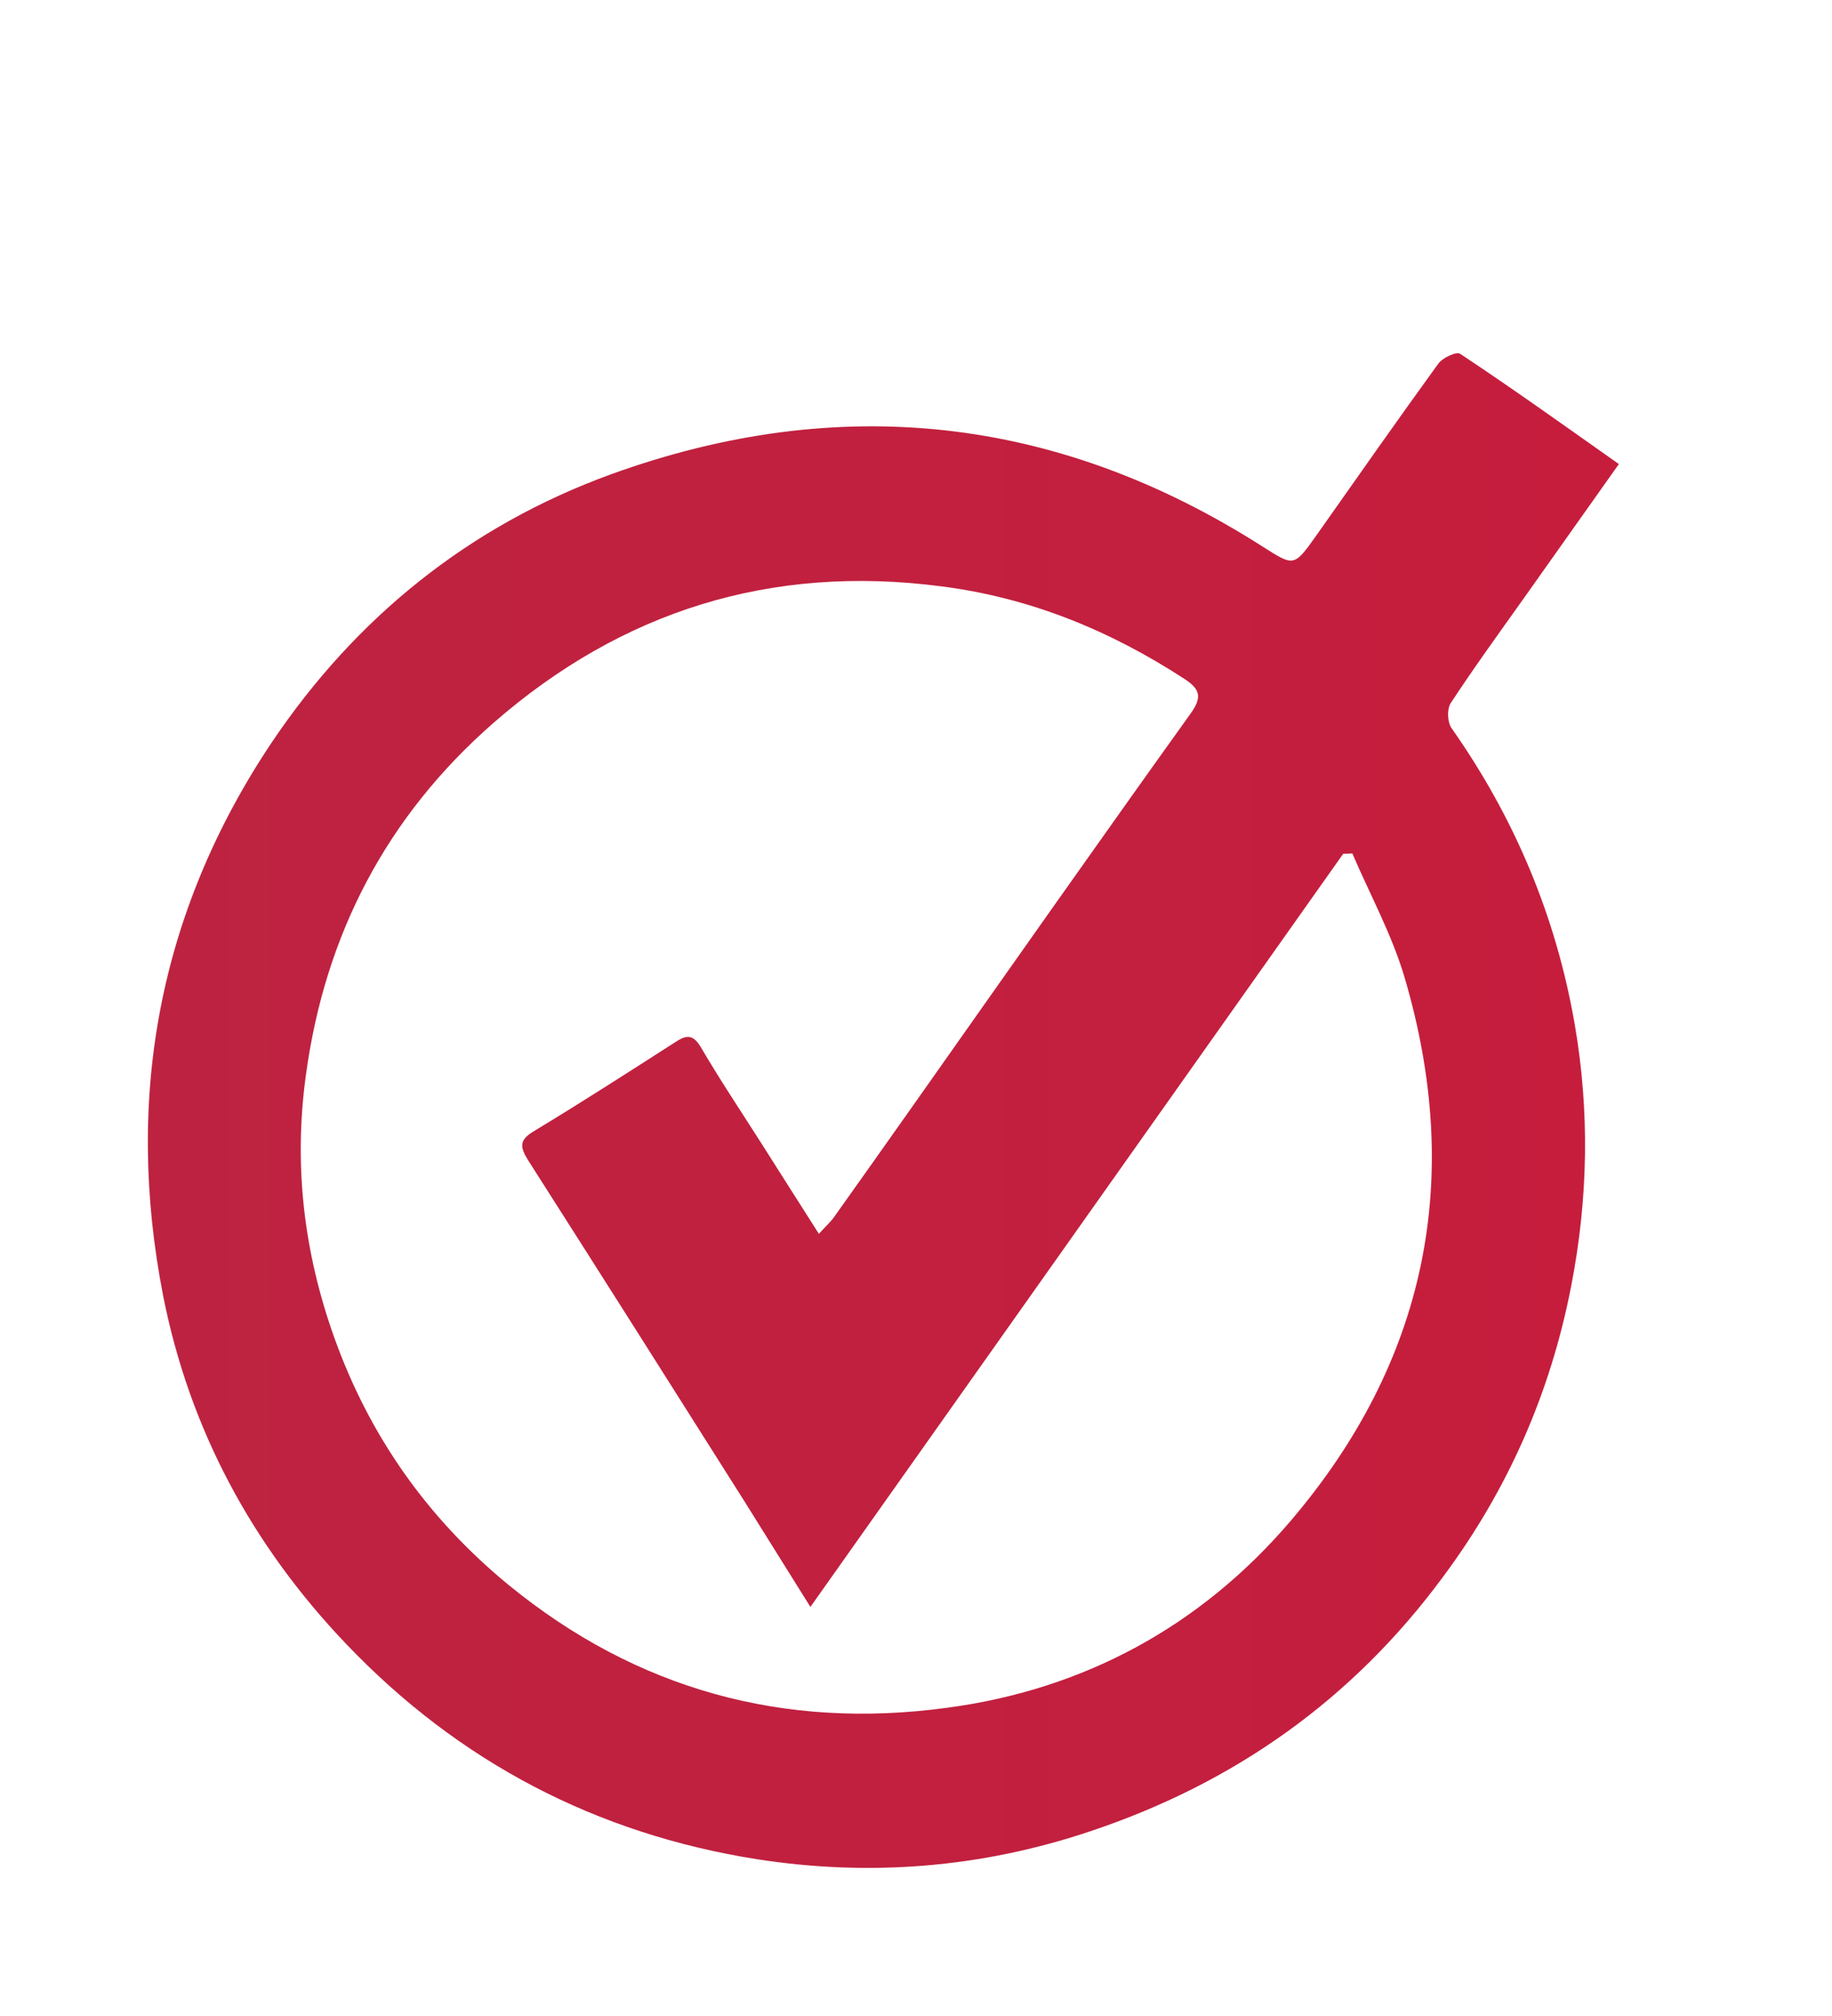 <?xml version="1.0" encoding="utf-8"?>
<!-- Generator: Adobe Illustrator 16.0.0, SVG Export Plug-In . SVG Version: 6.00 Build 0)  -->
<!DOCTYPE svg PUBLIC "-//W3C//DTD SVG 1.0//EN" "http://www.w3.org/TR/2001/REC-SVG-20010904/DTD/svg10.dtd">
<svg version="1.0" id="Layer_1" xmlns="http://www.w3.org/2000/svg" xmlns:xlink="http://www.w3.org/1999/xlink" x="0px" y="0px"
	 width="50px" height="55px" viewBox="0 0 50 55" enable-background="new 0 0 50 55" xml:space="preserve">
<linearGradient id="SVGID_1_" gradientUnits="userSpaceOnUse" x1="150.036" y1="-103.633" x2="190.183" y2="-103.633" gradientTransform="matrix(1 0 0 -1 -146 -73.335)">
	<stop  offset="0" style="stop-color:#BD2340"/>
	<stop  offset="1" style="stop-color:#C61D3D"/>
</linearGradient>
<path fill="url(#SVGID_1_)" d="M44.183,12.661c-0.909,1.283-1.759,2.482-2.613,3.687c-0.664,0.934-1.346,1.873-1.976,2.834
	c-0.107,0.164-0.091,0.521,0.023,0.684c1.721,2.446,2.852,5.137,3.362,8.084c0.409,2.369,0.367,4.754-0.097,7.133
	c-0.564,2.915-1.731,5.564-3.5,7.939c-2.469,3.346-5.698,5.627-9.627,6.939c-2.98,1-6.028,1.241-9.109,0.76
	c-4.376-0.694-8.129-2.654-11.198-5.871c-2.574-2.695-4.279-5.868-4.996-9.502c-1.055-5.402-0.12-10.479,2.961-15.088
	c2.303-3.427,5.41-5.92,9.27-7.323c6.216-2.247,12.178-1.599,17.777,1.975c0.851,0.541,0.855,0.557,1.45-0.281
	c1.108-1.573,2.214-3.149,3.339-4.702c0.117-0.168,0.502-0.347,0.605-0.275C41.301,10.614,42.716,11.625,44.183,12.661z
	 M22.35,33.662c0.176-0.198,0.306-0.311,0.403-0.443c0.758-1.067,1.514-2.131,2.265-3.197c2.482-3.518,4.96-7.045,7.476-10.554
	c0.316-0.438,0.268-0.664-0.164-0.944c-2.03-1.322-4.212-2.217-6.635-2.527c-4.647-0.607-8.724,0.668-12.229,3.727
	c-2.914,2.548-4.601,5.775-5.119,9.619c-0.337,2.457-0.051,4.826,0.768,7.125c0.958,2.69,2.54,4.941,4.756,6.764
	c3.503,2.869,7.531,3.963,11.969,3.36c3.735-0.495,6.917-2.216,9.373-5.085c3.717-4.351,4.744-9.334,3.122-14.84
	c-0.342-1.158-0.942-2.256-1.427-3.385c-0.074,0.01-0.161,0.01-0.248,0.01c-4.828,6.828-9.663,13.648-14.542,20.548
	c-0.636-1.017-1.218-1.951-1.807-2.892c-1.958-3.098-3.921-6.197-5.893-9.287c-0.222-0.356-0.263-0.551,0.146-0.796
	c1.302-0.786,2.588-1.614,3.87-2.436c0.293-0.194,0.478-0.22,0.692,0.138c0.526,0.898,1.105,1.762,1.66,2.635
	C21.293,31.998,21.799,32.8,22.35,33.662z"/>
</svg>
